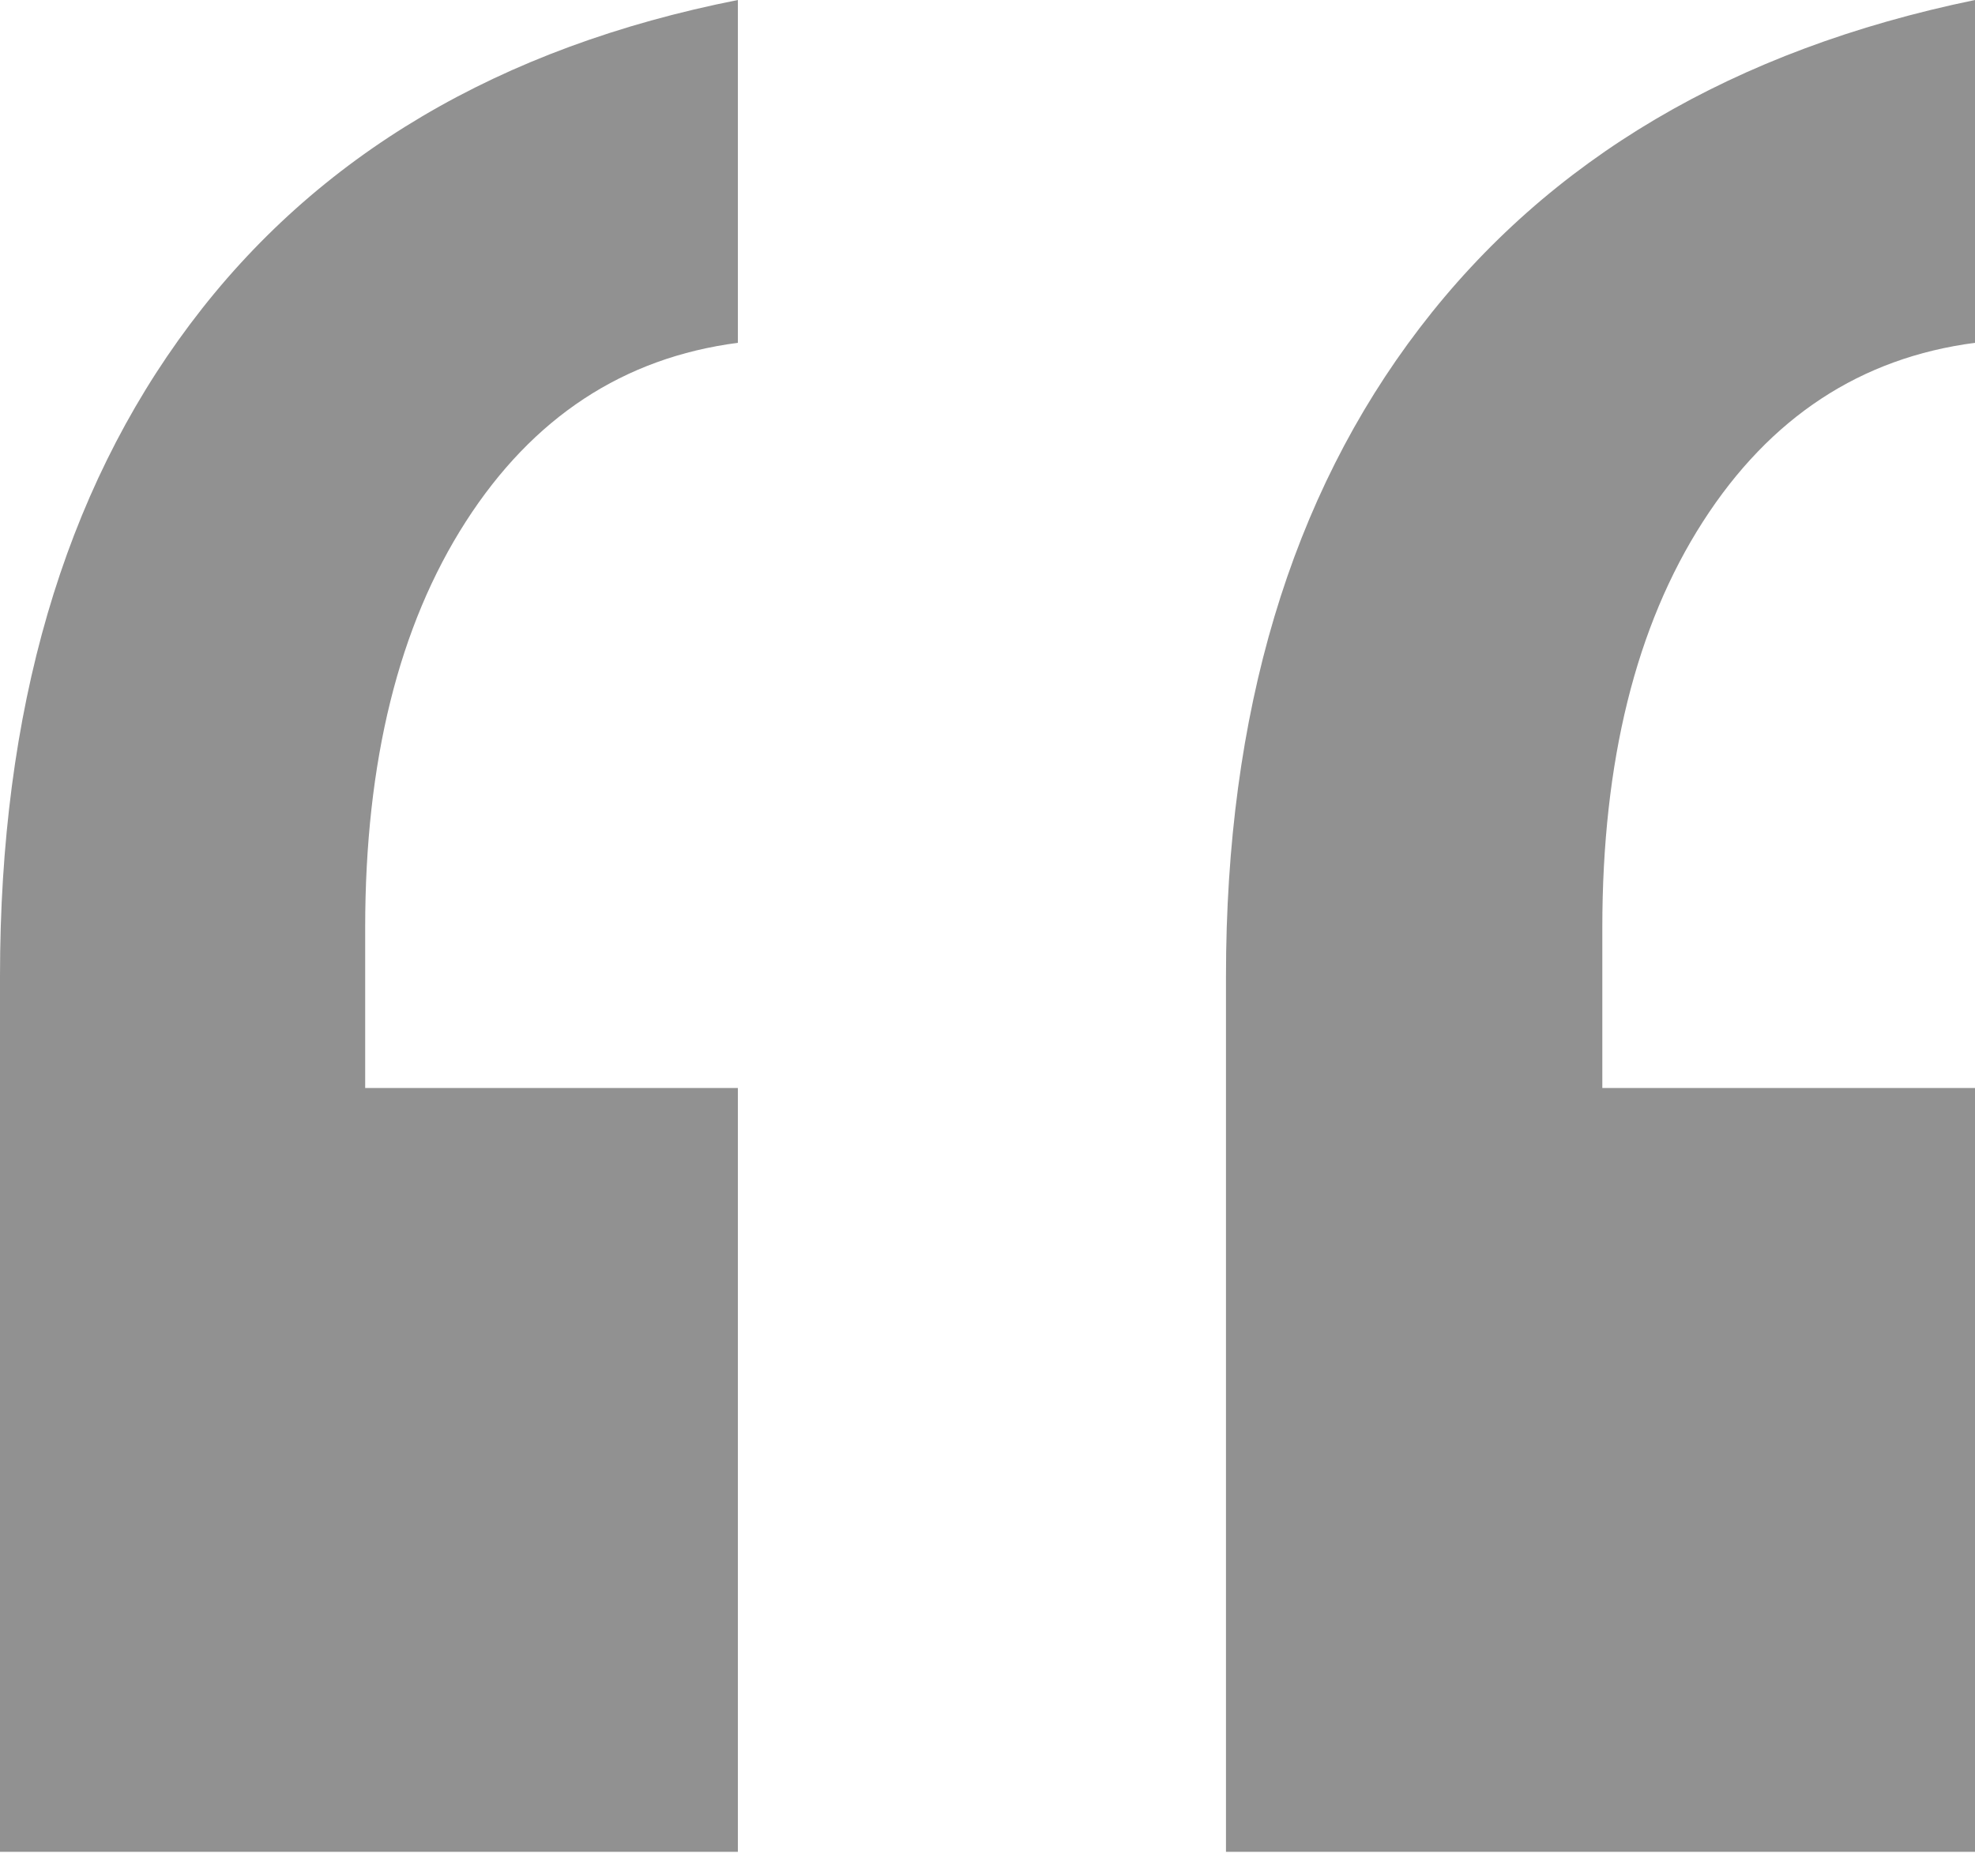 <svg width="20" height="19" viewBox="0 0 20 19" fill="none" xmlns="http://www.w3.org/2000/svg">
<path d="M7.472 11.019V18.755H0V9.887C0 7.195 0.642 4.994 1.925 3.283C3.208 1.572 5.057 0.478 7.472 0V3.472C6.314 3.623 5.396 4.226 4.717 5.283C4.038 6.34 3.698 7.711 3.698 9.396V11.019H7.472ZM20 11.019V18.755H12.415V9.887C12.415 7.22 13.069 5.031 14.377 3.321C15.685 1.61 17.56 0.503 20 0V3.472C18.843 3.623 17.924 4.226 17.245 5.283C16.566 6.34 16.226 7.711 16.226 9.396V11.019H20Z" fill="#919191"/>
</svg>
